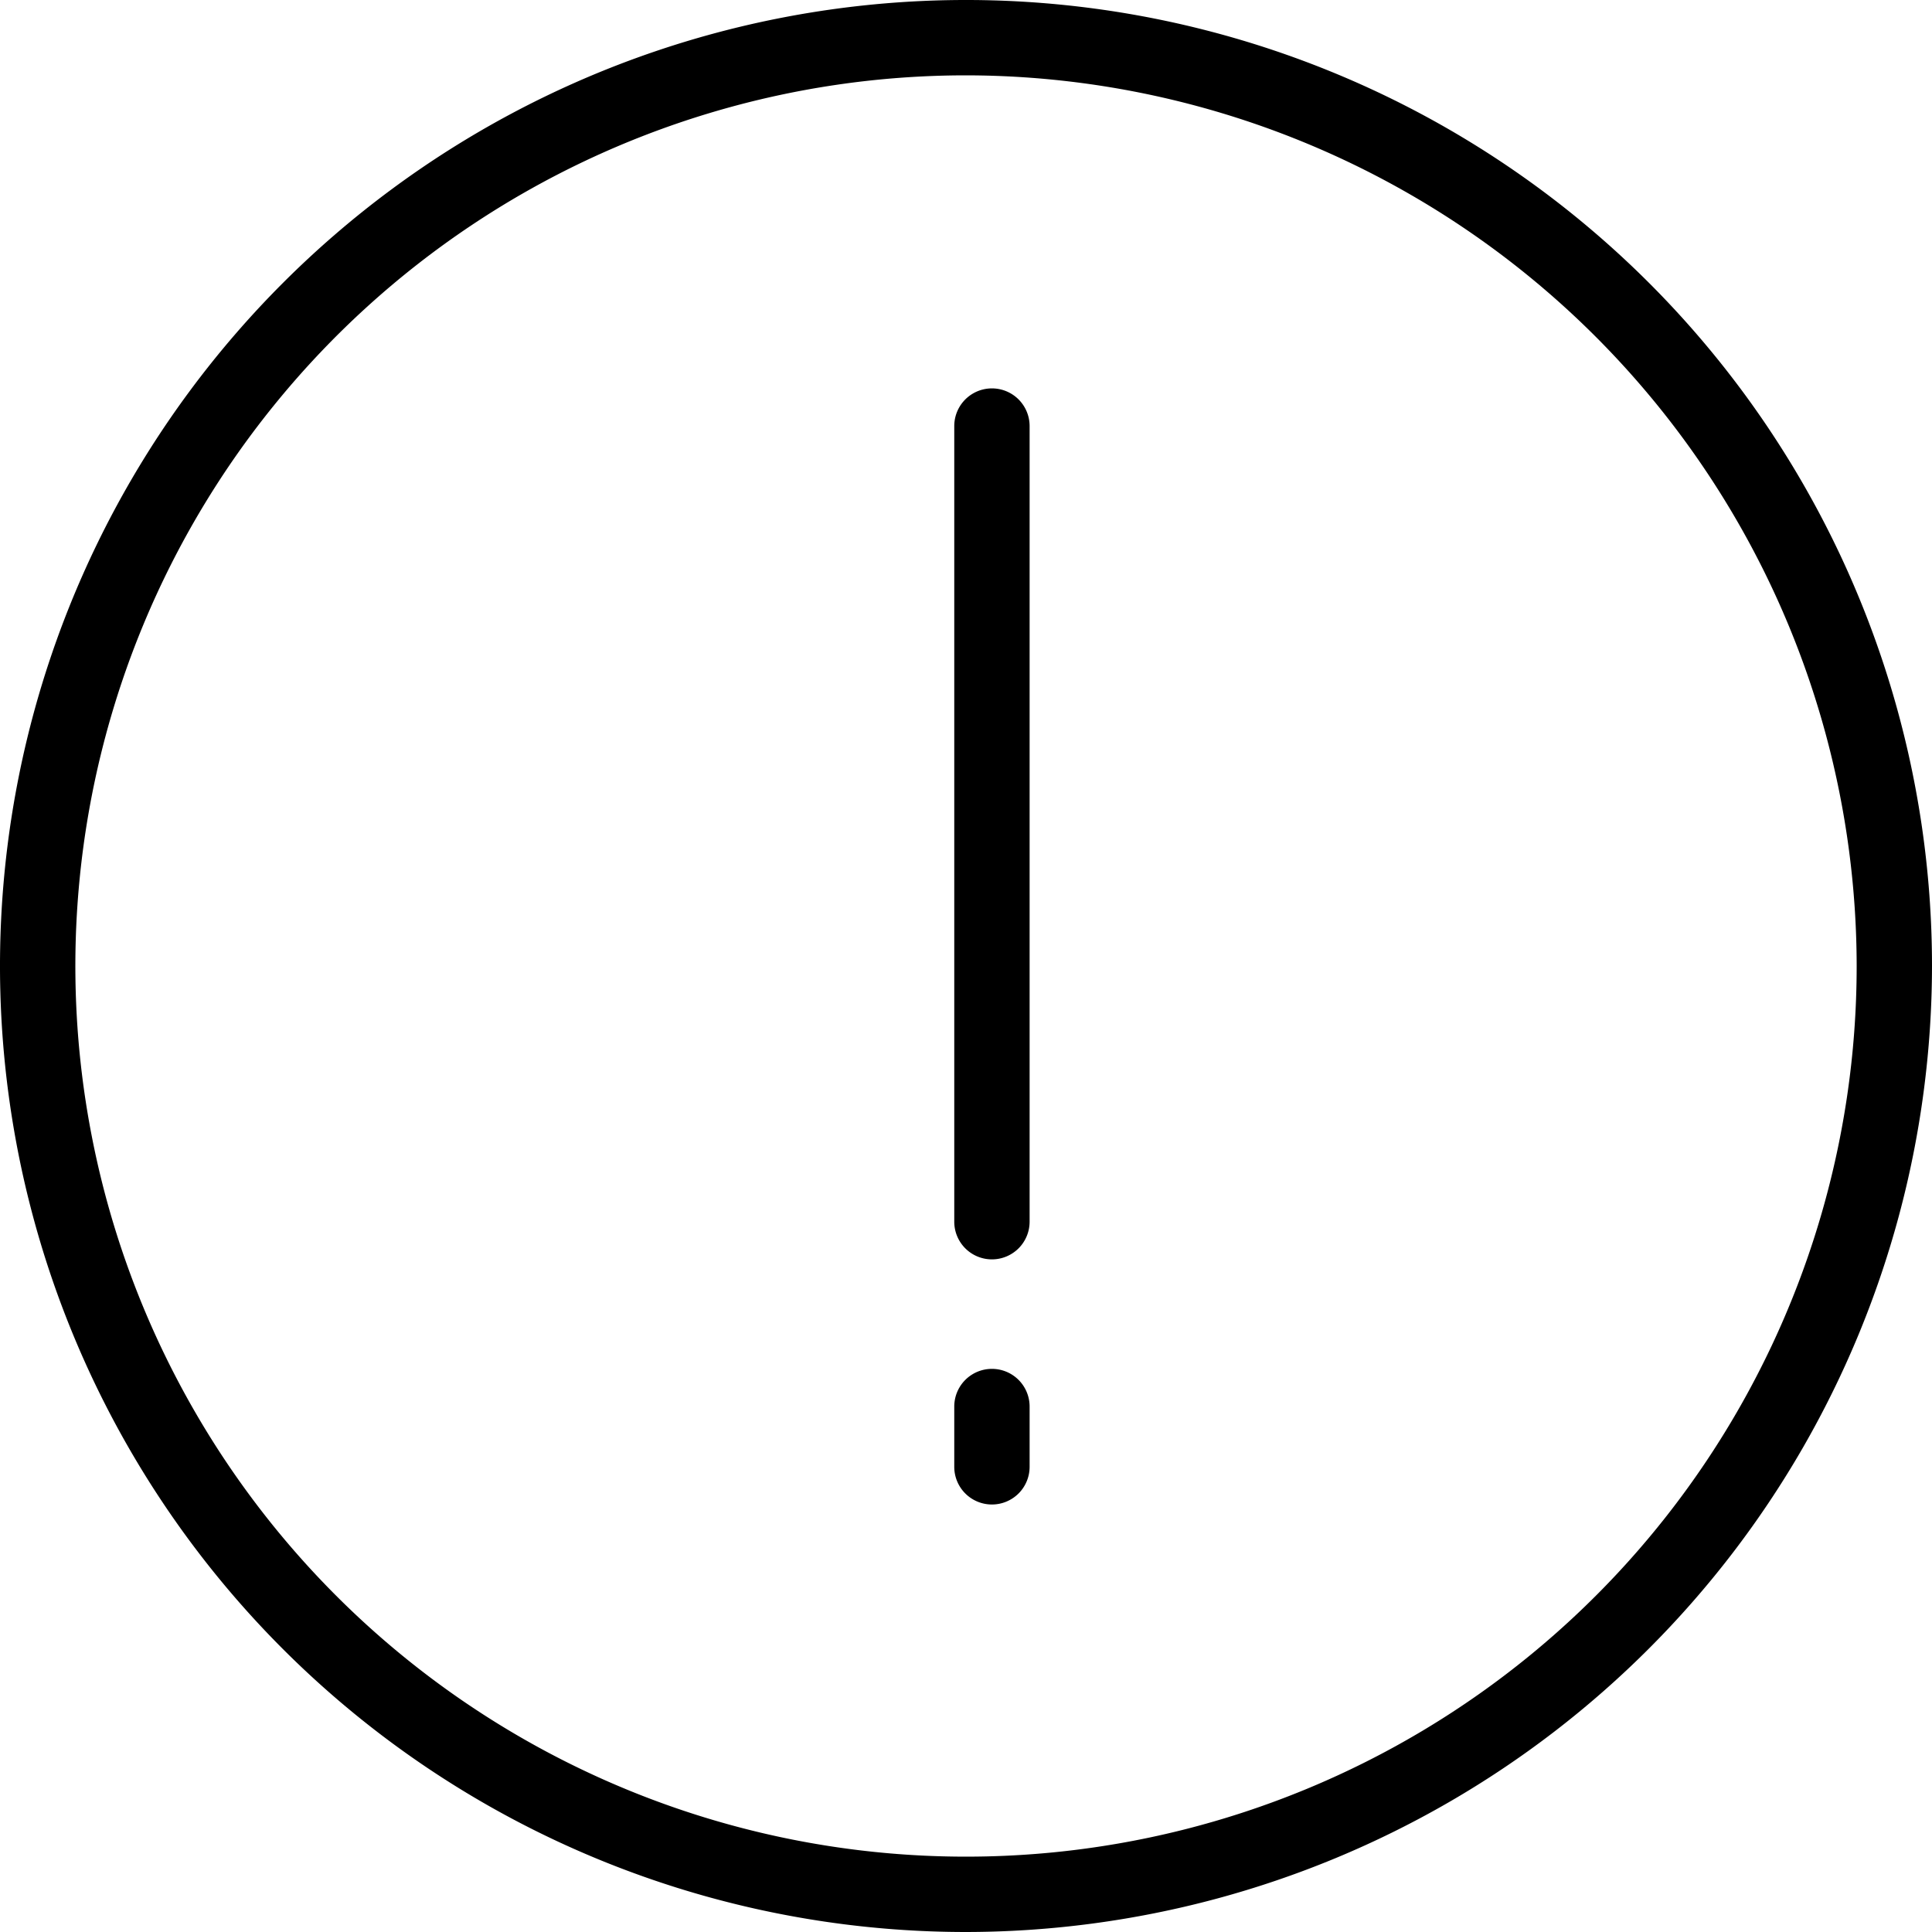 <svg xmlns="http://www.w3.org/2000/svg" width="120" height="120" viewBox="0 0 120 120">
  <g id="icon_edb_exclamatory" transform="translate(-2821.5 -2759.255)">
    <g id="Group_1367" data-name="Group 1367" transform="translate(2821.5 2759.255)">
      <path id="Path_4031" data-name="Path 4031" d="M2881.5,2879.255a60,60,0,1,1,60-60A60.067,60.067,0,0,1,2881.5,2879.255Zm0-115.32a55.32,55.32,0,1,0,55.321,55.322A55.384,55.384,0,0,0,2881.5,2763.935Z" transform="translate(-2821.5 -2759.255)"/>
    </g>
    <g id="Group_1452" data-name="Group 1452" transform="translate(2880.771 2783.379)">
      <g id="Group_1279" data-name="Group 1279">
        <path id="Path_3967" data-name="Path 3967" d="M2455.191,3285.823a2.339,2.339,0,0,1-2.34-2.34v-49.418a2.34,2.34,0,0,1,4.68,0v49.418A2.34,2.34,0,0,1,2455.191,3285.823Z" transform="translate(-2452.851 -3231.725)"/>
      </g>
      <g id="Group_1280" data-name="Group 1280" transform="translate(0 60.899)">
        <path id="Path_3968" data-name="Path 3968" d="M2455.191,3305.216a2.339,2.339,0,0,1-2.34-2.34v-3.744a2.34,2.34,0,0,1,4.68,0v3.744A2.34,2.34,0,0,1,2455.191,3305.216Z" transform="translate(-2452.851 -3296.792)"/>
      </g>
    </g>
  </g>
</svg>
